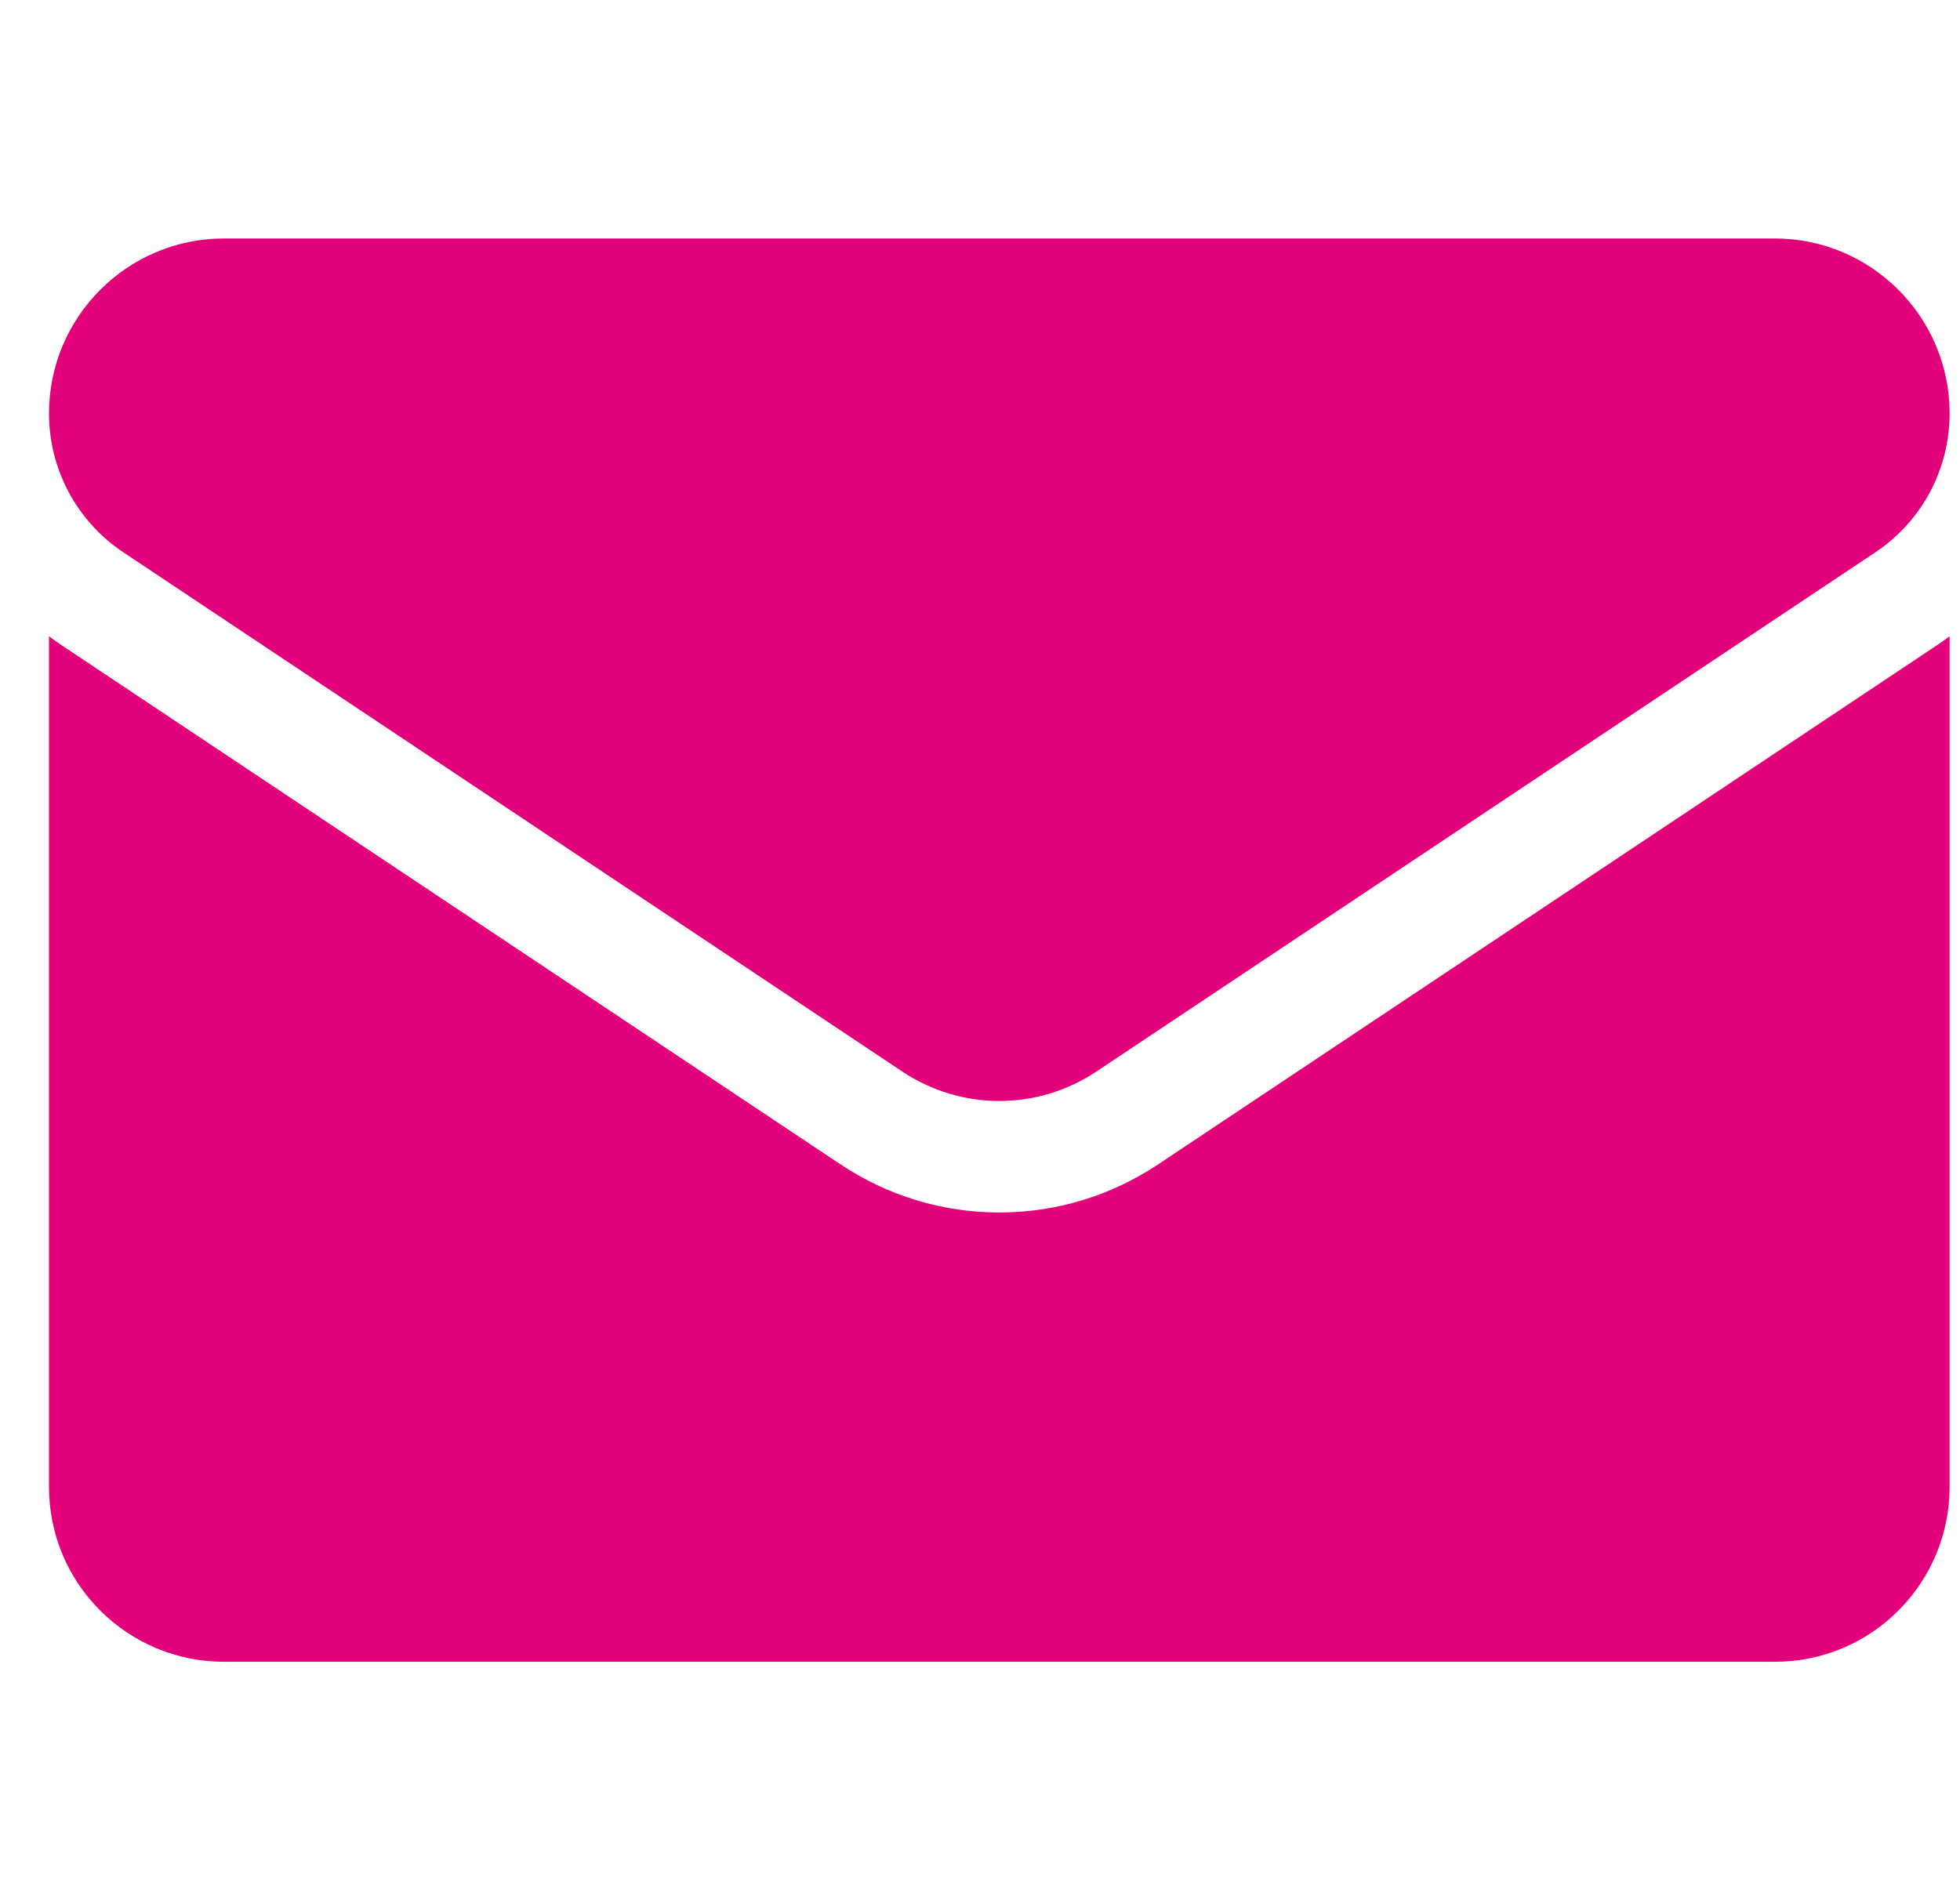 <svg width="33" height="32" viewBox="0 0 33 32" fill="none" xmlns="http://www.w3.org/2000/svg">
<g clip-path="url(#clip0_3076_1054)">
<g clip-path="url(#clip1_3076_1054)">
<path d="M19.5 19.608C18.704 20.139 17.779 20.419 16.825 20.419C15.872 20.419 14.947 20.139 14.151 19.608L1.038 10.866C0.966 10.818 0.895 10.767 0.825 10.715V25.04C0.825 26.682 2.158 27.985 3.771 27.985H29.88C31.522 27.985 32.825 26.653 32.825 25.04V10.715C32.756 10.767 32.685 10.818 32.612 10.866L19.5 19.608Z" fill="#E2017B"/>
<path d="M2.079 9.303L15.191 18.045C15.688 18.376 16.256 18.541 16.825 18.541C17.394 18.541 17.963 18.376 18.46 18.045L31.572 9.303C32.357 8.78 32.825 7.905 32.825 6.96C32.825 5.337 31.504 4.016 29.881 4.016H3.77C2.146 4.016 0.825 5.337 0.825 6.962C0.825 7.905 1.294 8.78 2.079 9.303Z" fill="#E2017B"/>
</g>
</g>
<defs>
<clipPath id="clip0_3076_1054">
<rect width="32" height="32" fill="white" transform="translate(0.825)"/>
</clipPath>
<clipPath id="clip1_3076_1054">
<rect width="32" height="32" fill="white" transform="translate(0.825)"/>
</clipPath>
</defs>
</svg>
